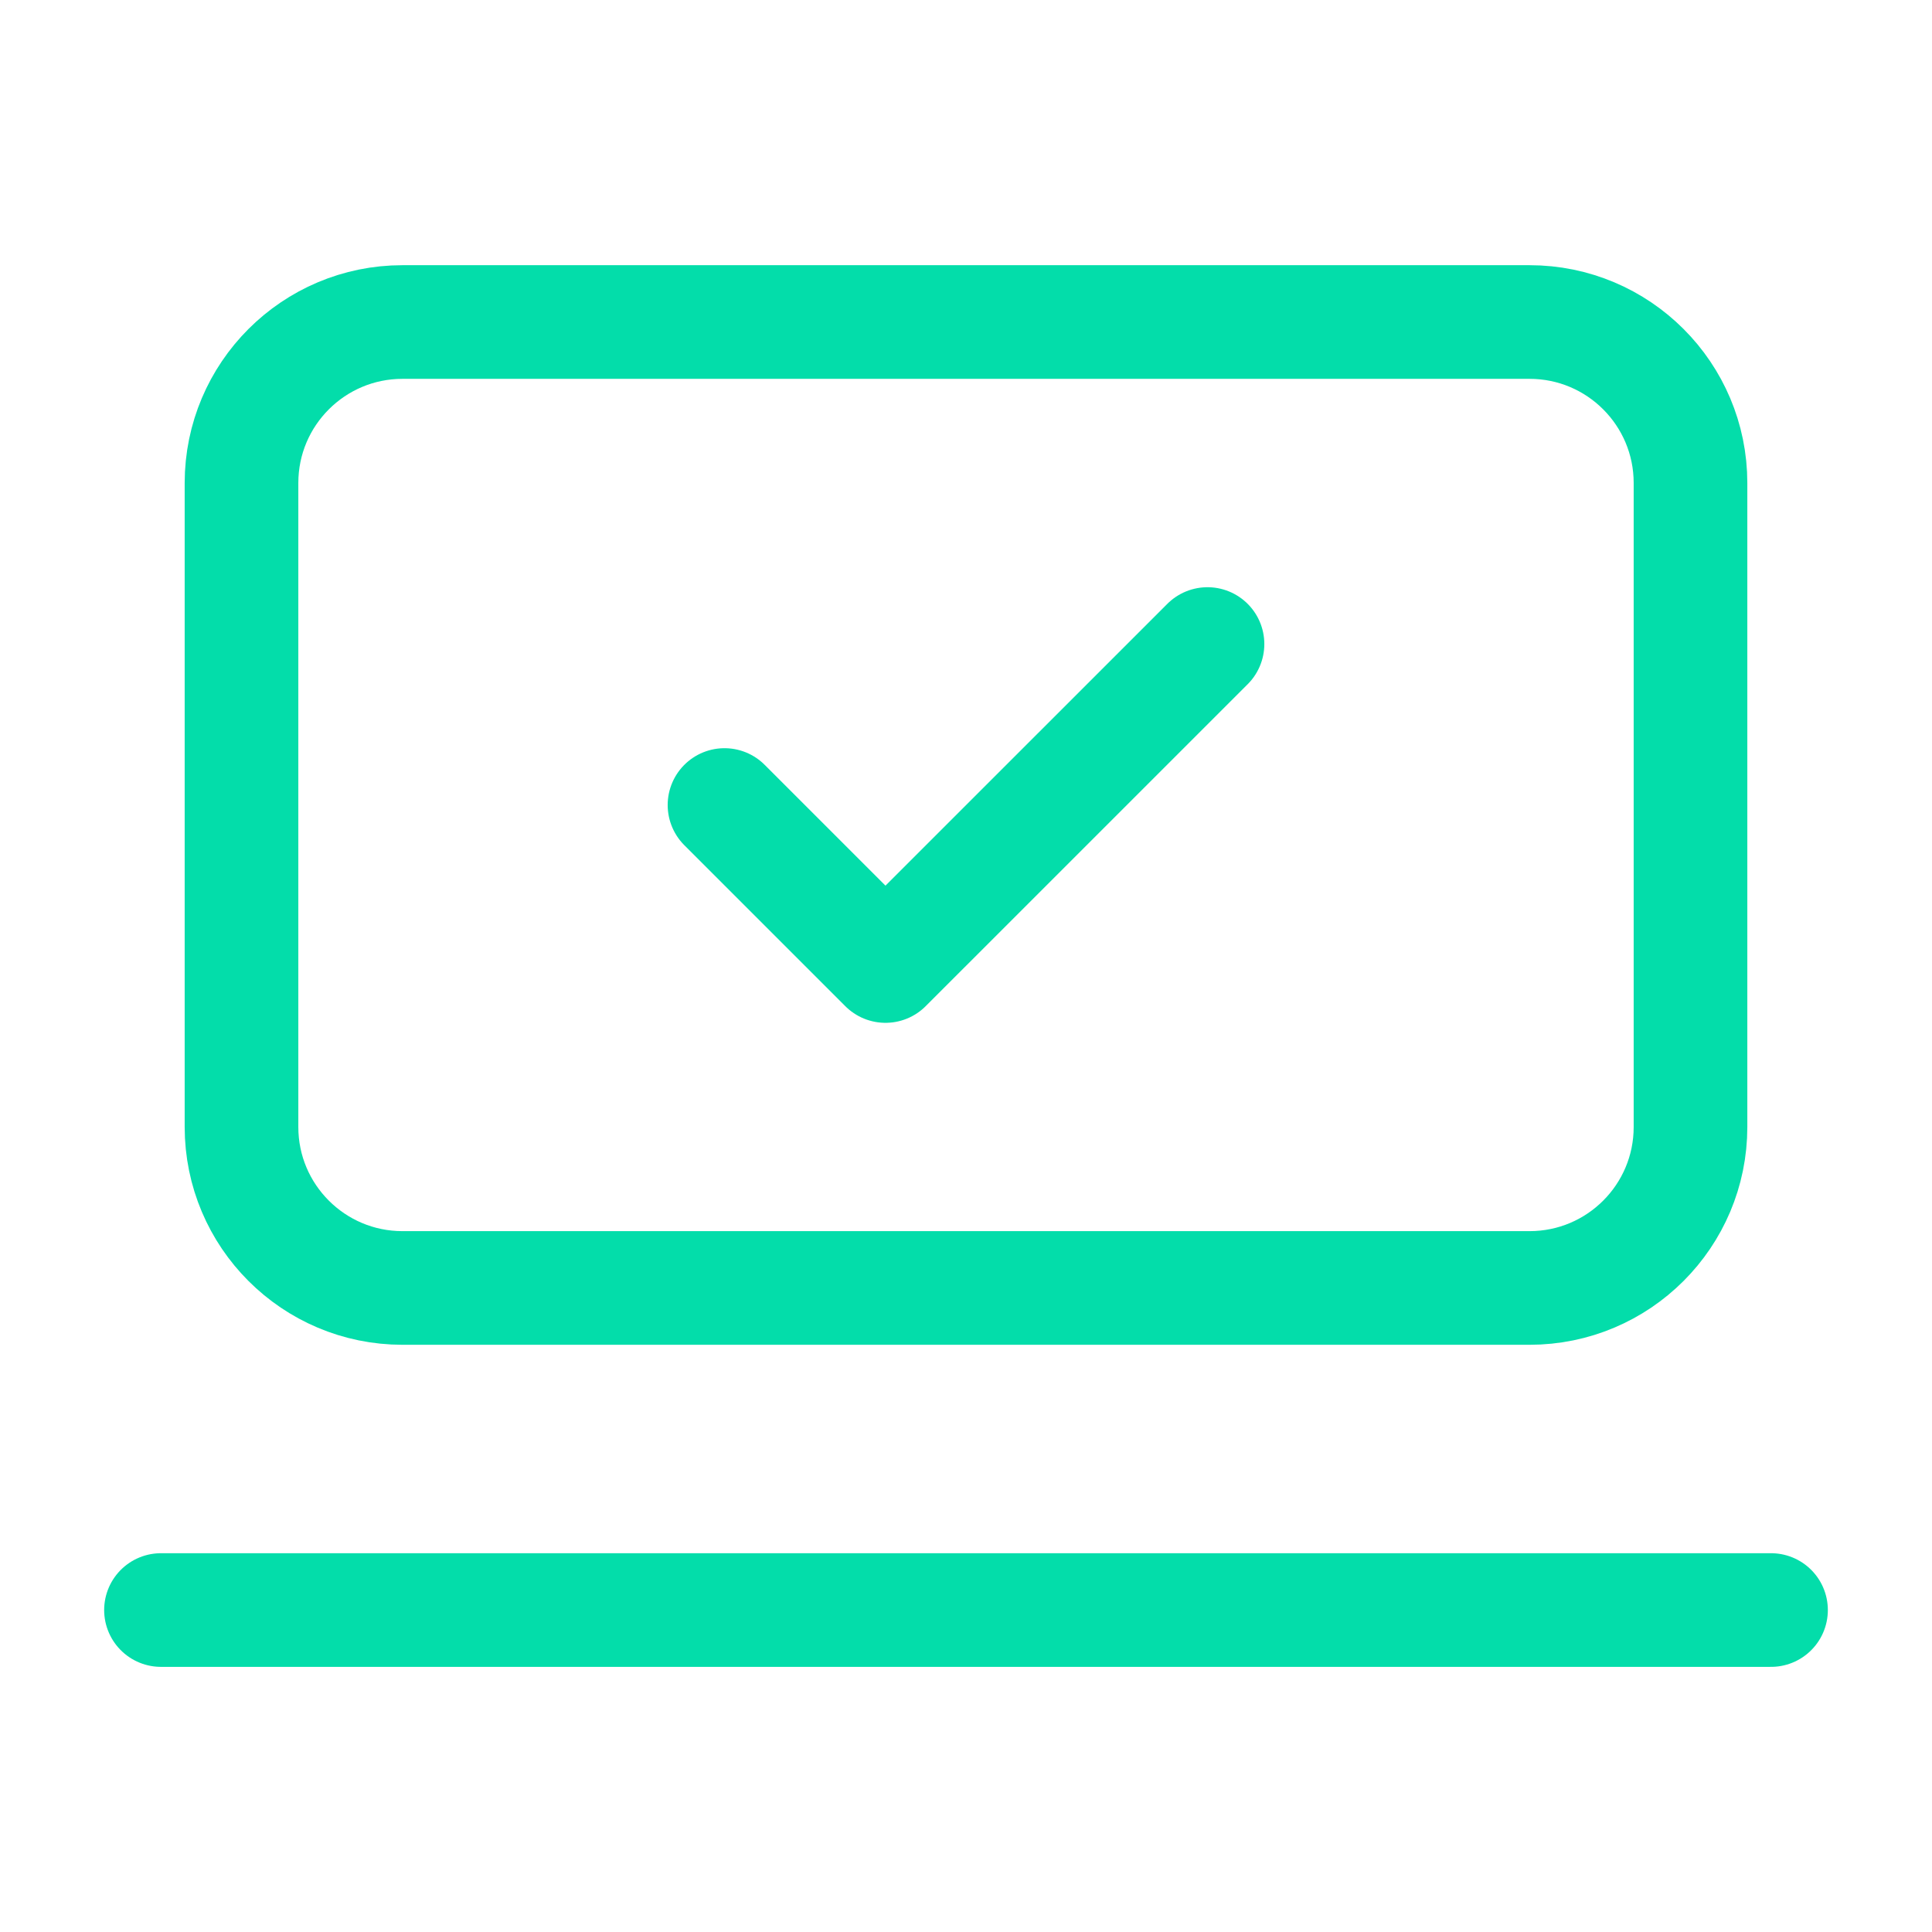 <svg width="34" height="34" viewBox="0 0 34 34" fill="none" xmlns="http://www.w3.org/2000/svg">
<path d="M2.833 28.334H31.167" stroke="#03DDAA" stroke-width="2" stroke-linecap="round" stroke-linejoin="round"/>
<path d="M12.75 14.167L15.583 17L21.25 11.334" stroke="#03DDAA" stroke-width="2" stroke-linecap="round" stroke-linejoin="round"/>
<path d="M26.917 5.667H7.083C5.519 5.667 4.25 6.935 4.25 8.5V19.833C4.25 21.398 5.519 22.666 7.083 22.666H26.917C28.482 22.666 29.75 21.398 29.75 19.833V8.5C29.75 6.935 28.482 5.667 26.917 5.667Z" stroke="#03DDAA" stroke-width="2" stroke-linecap="round" stroke-linejoin="round"/>
</svg>
